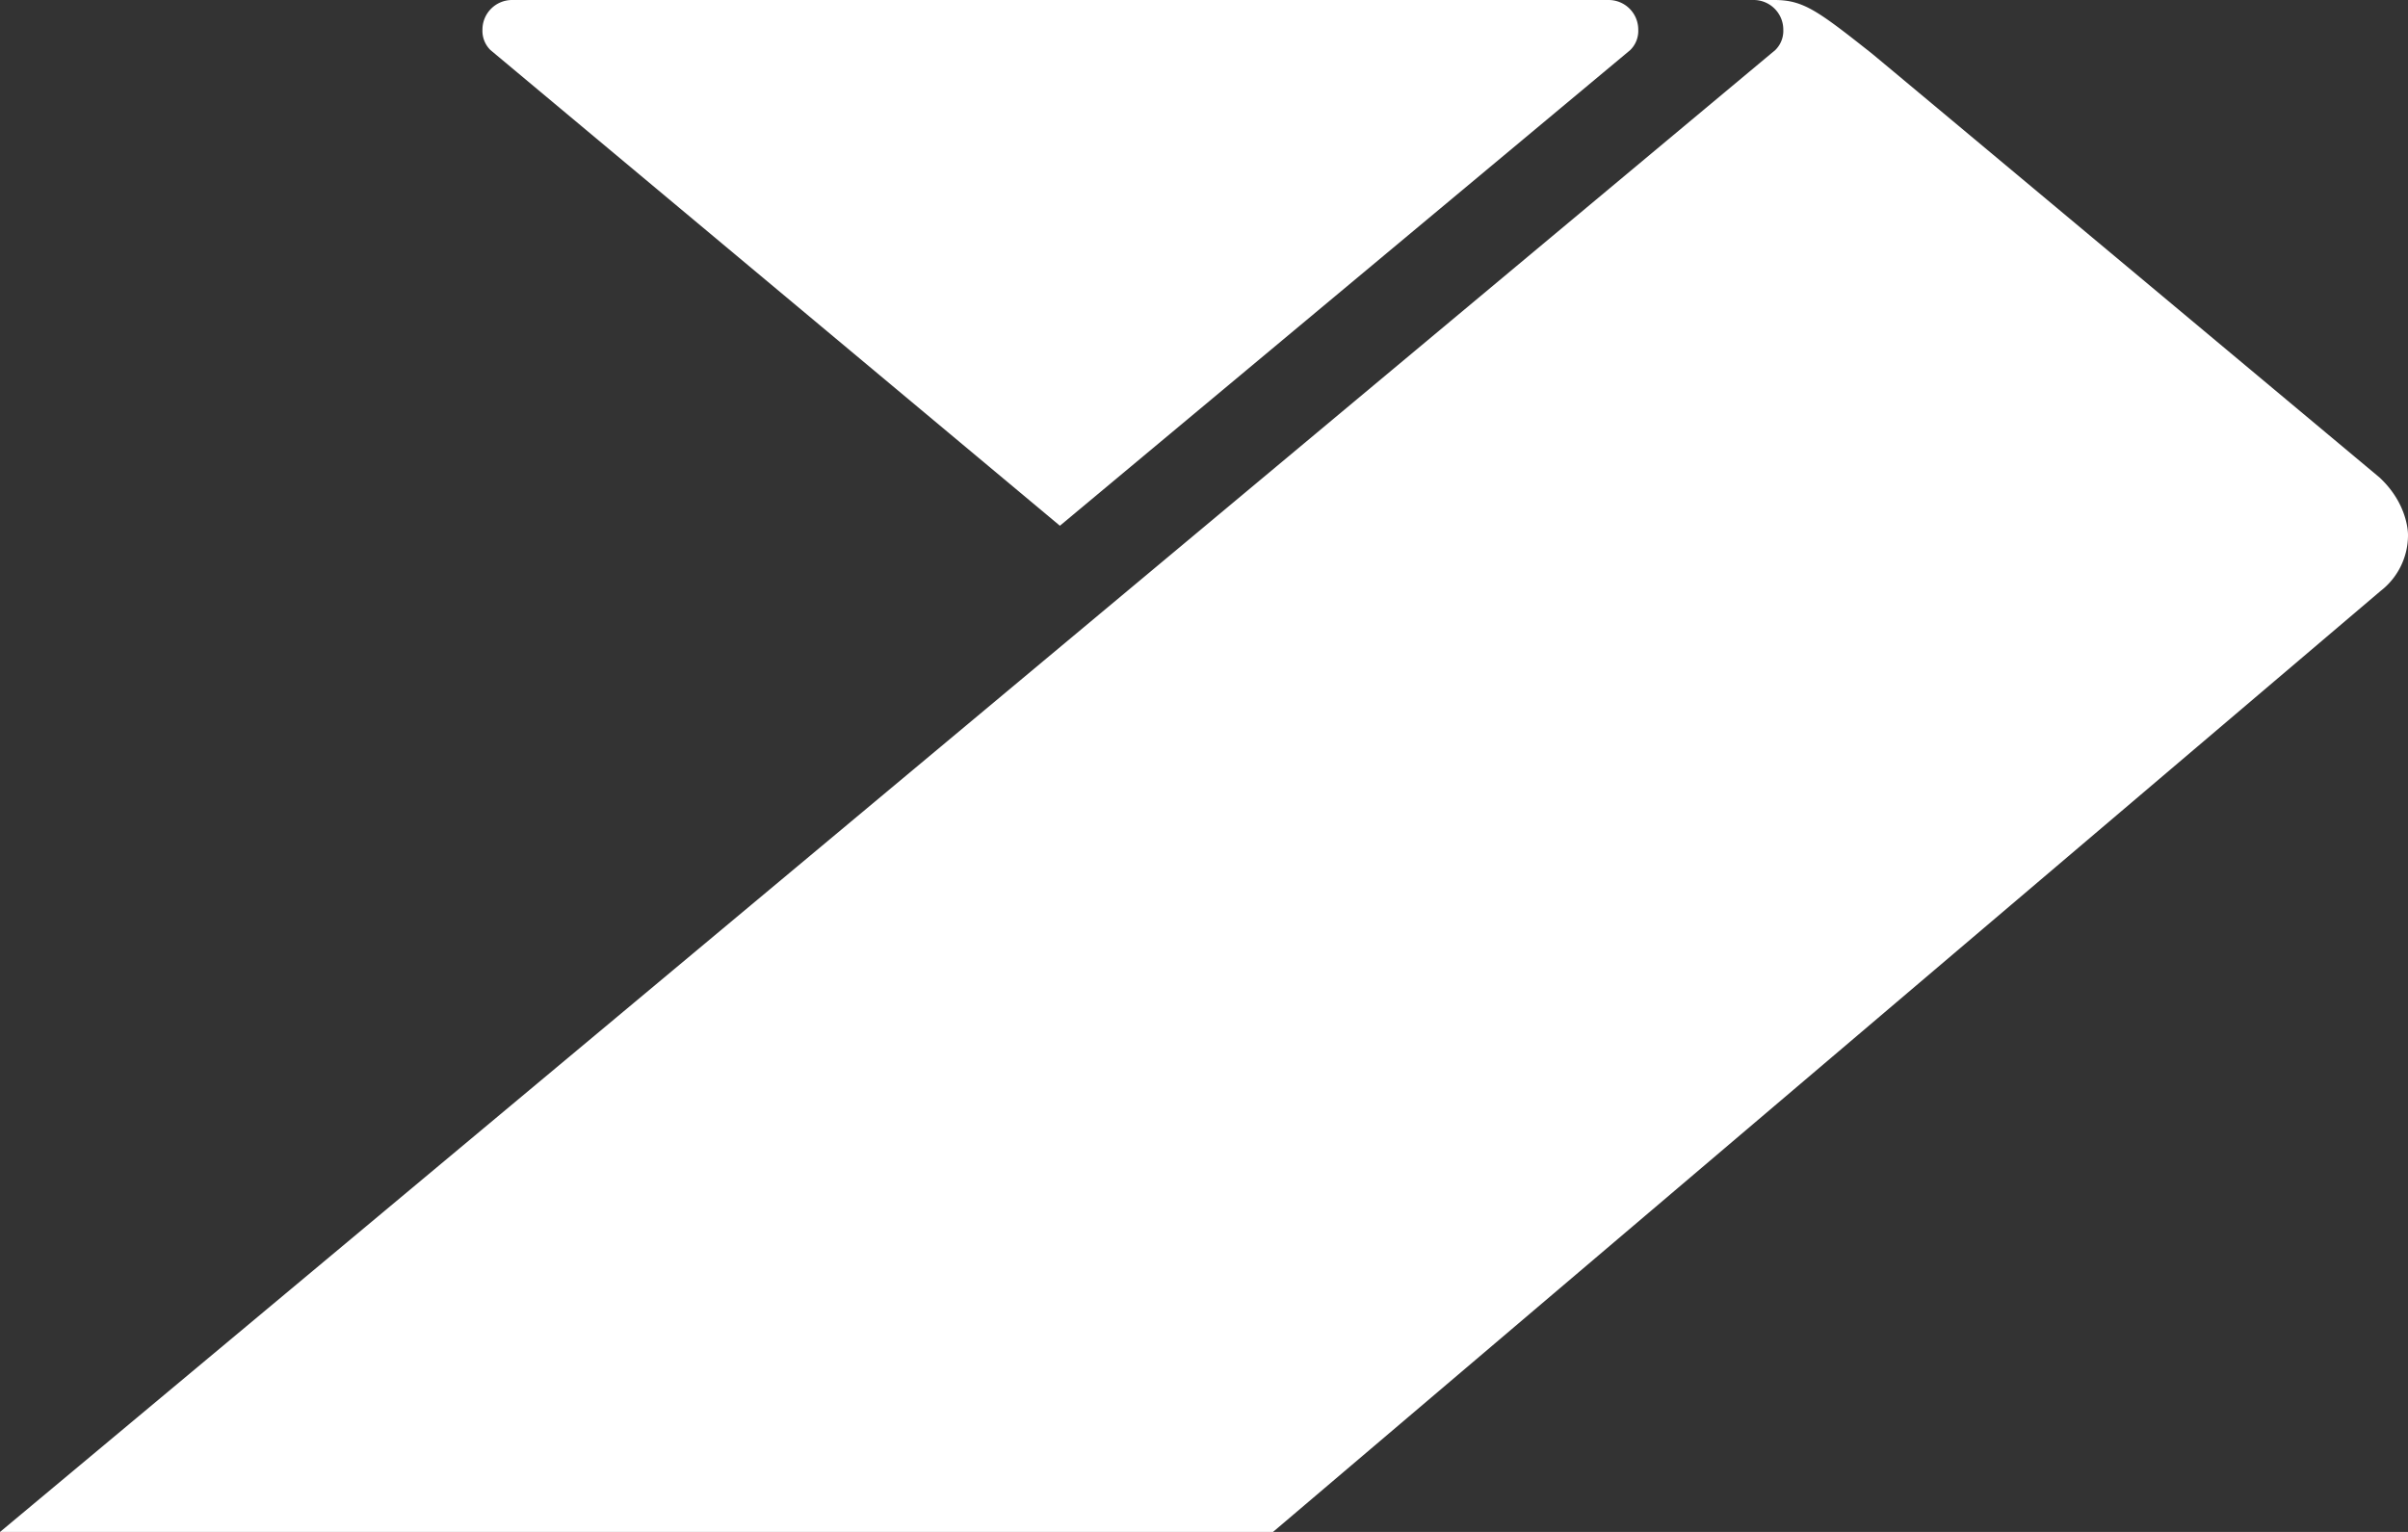 <svg id="BFF_Freccia_Solid_White" xmlns="http://www.w3.org/2000/svg" width="524.806" height="333.977" viewBox="0 0 524.806 333.977">
  <rect x="0" y="0" width="524.806" height="333.977" fill="#333333" stroke="none"/>
  <path id="Tracciato_159" data-name="Tracciato 159" d="M518.627,104.117s-110.4-92.274-110.708-92.479C396.076,2.266,392.986,0,386.7,0h-4.531a6.461,6.461,0,0,1,6.488,6.488,5.865,5.865,0,0,1-1.751,4.428L0,333.977H277.438L518.833,128.833a15.371,15.371,0,0,0,5.973-12.152s.206-6.591-6.179-12.564" fill="#fff"/>
  <path id="Tracciato_160" data-name="Tracciato 160" d="M347.51,0A6.461,6.461,0,0,1,354,6.488a5.865,5.865,0,0,1-1.751,4.428l-124.3,103.7-124.1-103.7A5.865,5.865,0,0,1,102.1,6.488,6.461,6.461,0,0,1,108.588,0Z" transform="translate(3.047 0)" fill="#fff"/>
</svg>
